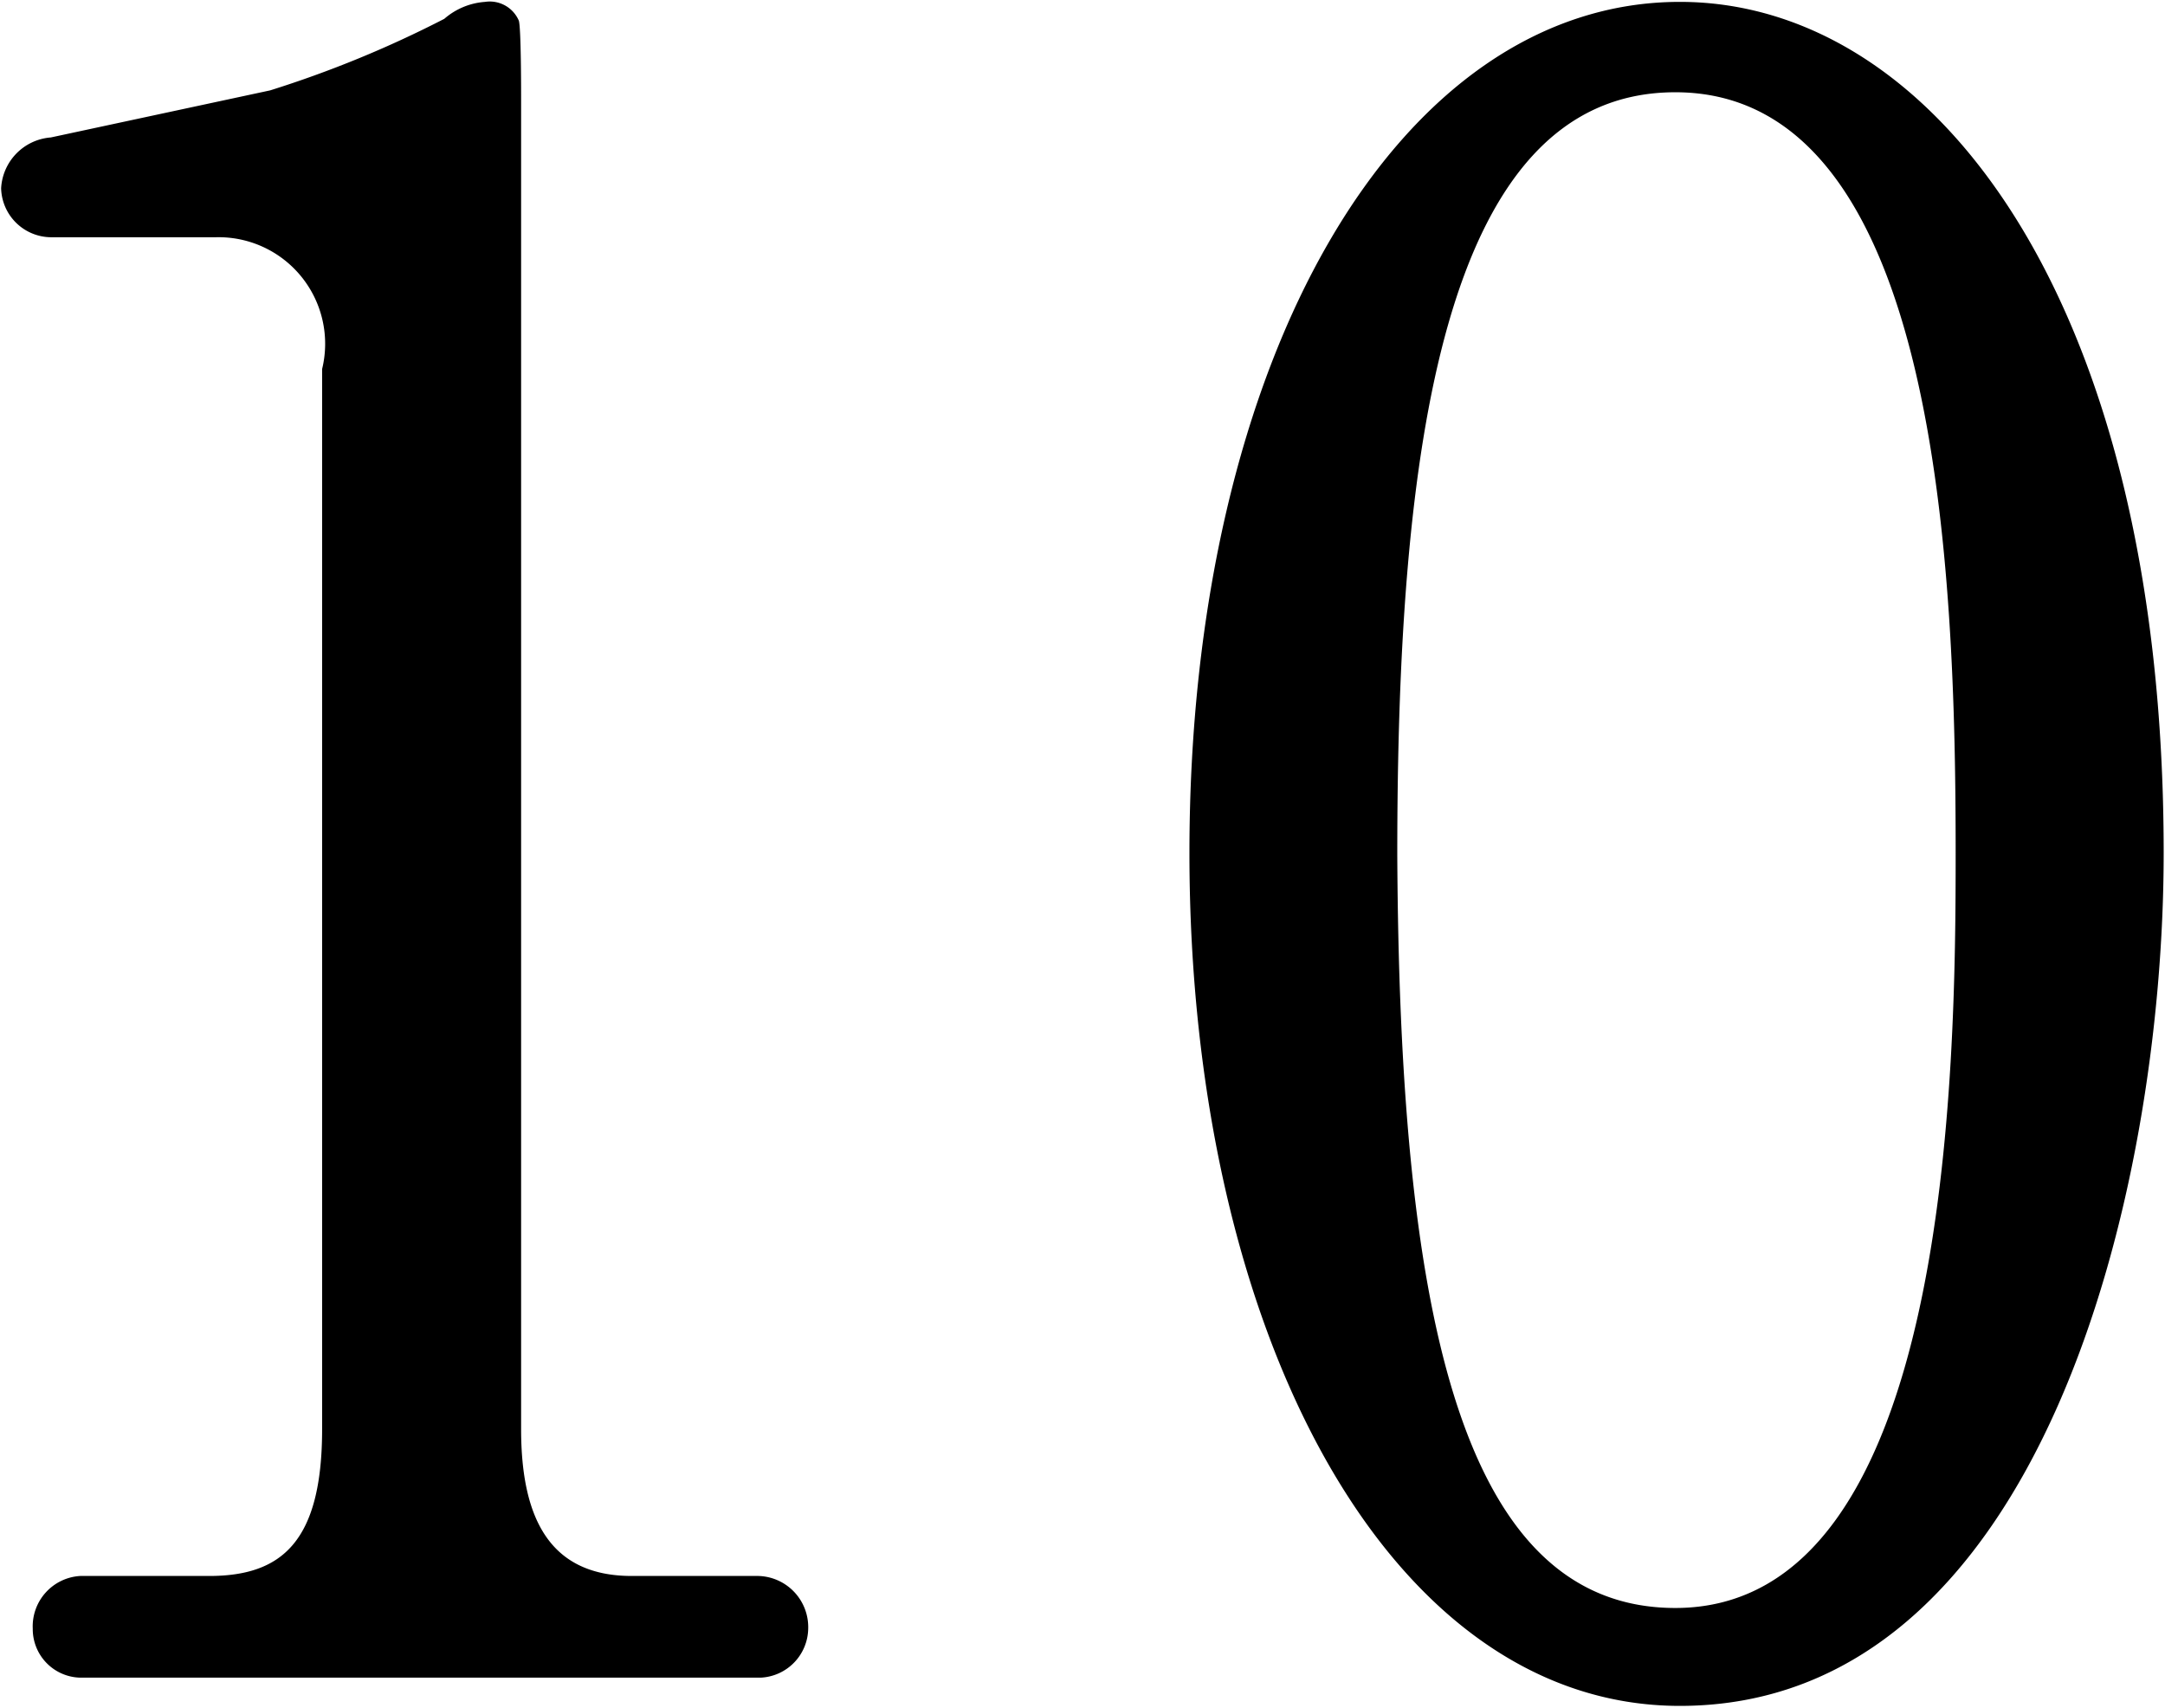 <svg xmlns="http://www.w3.org/2000/svg" width="11.5" height="9.07" viewBox="0 0 11.5 9.07">
  <defs>
    <style>
      .cls-1 {
        fill-rule: evenodd;
      }
    </style>
  </defs>
  <path id="num10.svg" class="cls-1" d="M778.418,1950.27a0.272,0.272,0,0,0-.264-0.28h-0.673c-0.432,0-.588-0.3-0.588-0.78v-7.06c0-.05,0-0.38-0.012-0.42a0.168,0.168,0,0,0-.18-0.1,0.369,0.369,0,0,0-.216.09,5.819,5.819,0,0,1-.925.38l-1.165.25a0.286,0.286,0,0,0-.264.27,0.267,0.267,0,0,0,.264.26h0.877a0.566,0.566,0,0,1,.564.7v5.63c0,0.6-.216.78-0.6,0.78h-0.685a0.268,0.268,0,0,0-.252.28,0.258,0.258,0,0,0,.252.26h3.615A0.265,0.265,0,0,0,778.418,1950.27Zm7.2-4.12c0-2.94-1.225-4.52-2.57-4.52-1.489,0-2.605,1.88-2.605,4.52,0,2.54,1.056,4.53,2.605,4.53C784.97,1950.68,785.618,1947.95,785.618,1946.15Zm-1.105,0c0,1.14-.024,4.01-1.489,4.01-1.176,0-1.465-1.67-1.477-4,0-2.11.228-4.05,1.477-4.05C784.429,1942.11,784.513,1944.67,784.513,1946.15Z" transform="translate(-774.125 -1941.62)"/>
</svg>
